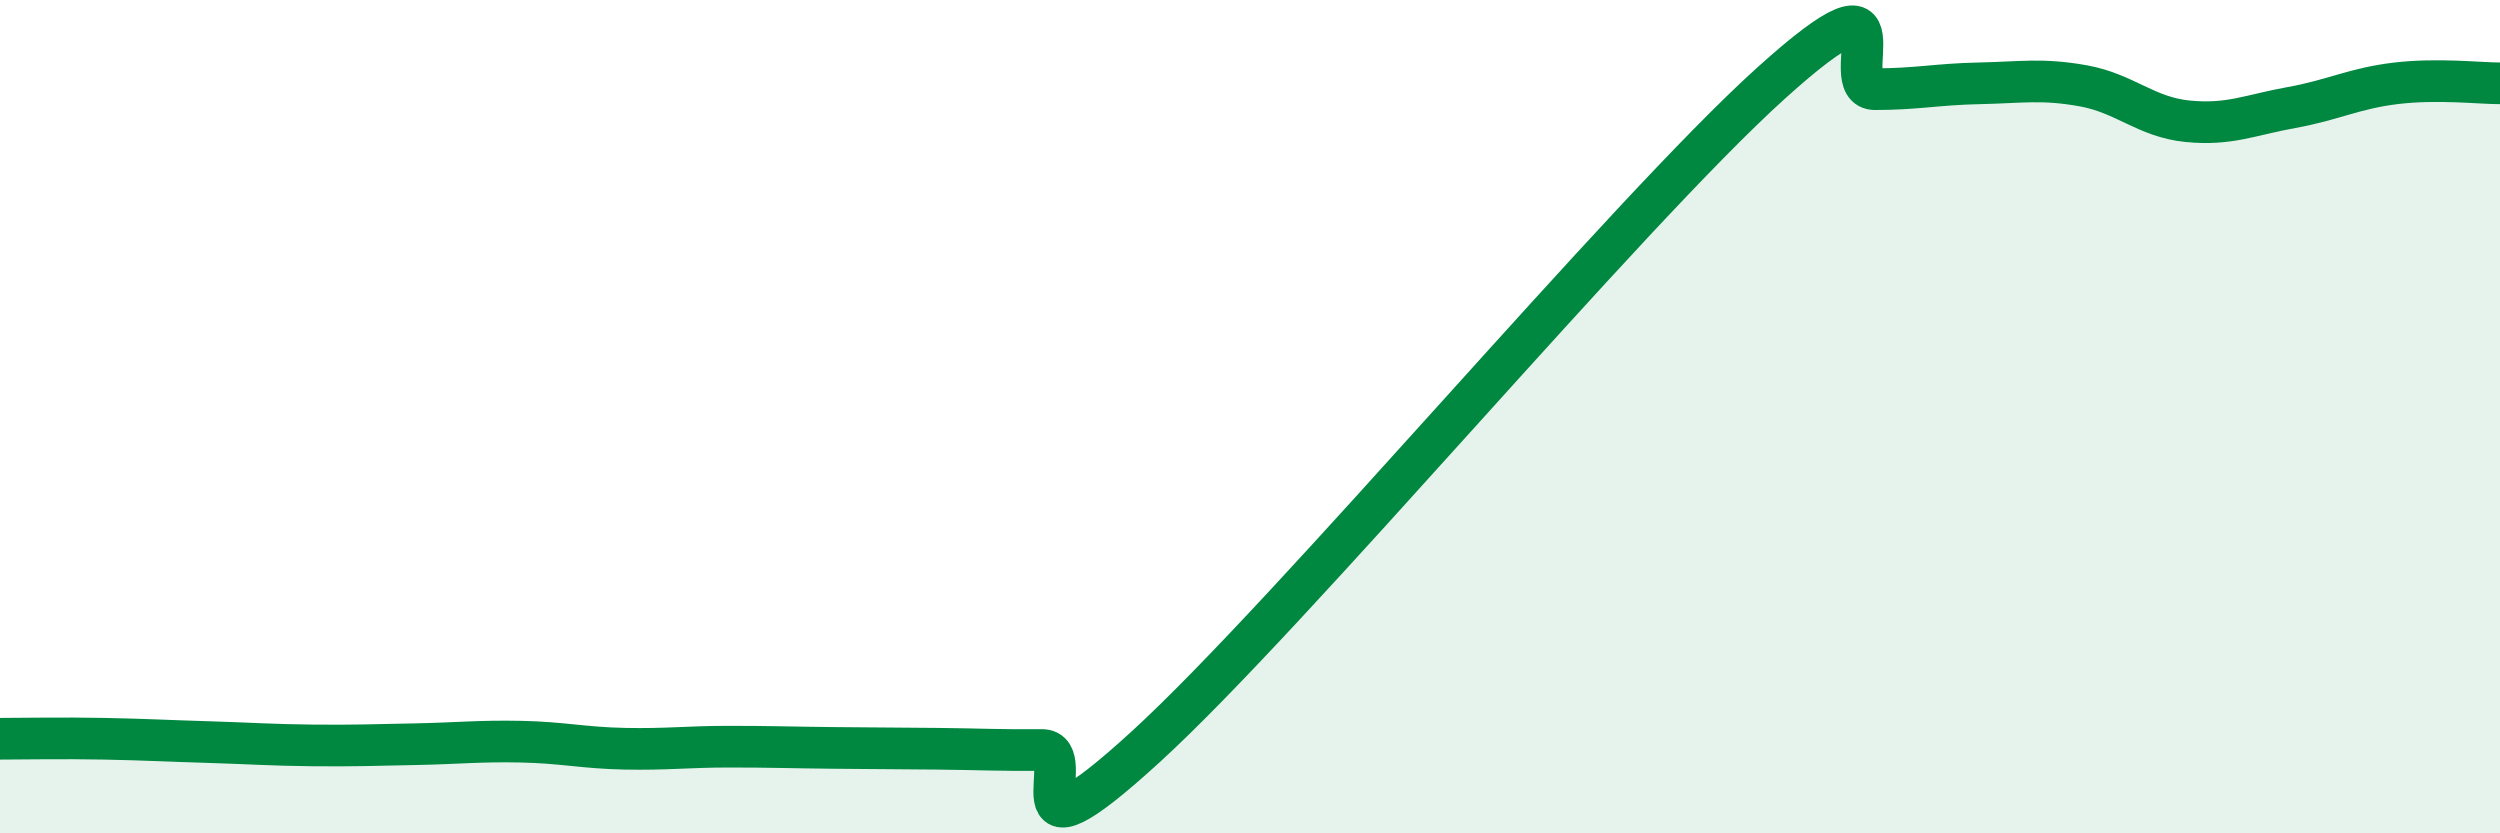 
    <svg width="60" height="20" viewBox="0 0 60 20" xmlns="http://www.w3.org/2000/svg">
      <path
        d="M 0,17.73 C 0.5,17.73 1.5,17.71 2.5,17.73 C 3.5,17.75 4,17.78 5,17.81 C 6,17.84 6.5,17.88 7.5,17.89 C 8.5,17.9 9,17.88 10,17.86 C 11,17.84 11.5,17.78 12.5,17.8 C 13.5,17.82 14,17.95 15,17.97 C 16,17.99 16.5,17.92 17.5,17.92 C 18.5,17.92 19,17.94 20,17.95 C 21,17.96 21.5,17.96 22.5,17.97 C 23.5,17.98 24,18.01 25,18 C 26,17.99 24,21.12 27.5,17.92 C 31,14.72 39,5.16 42.5,2 C 46,-1.16 44,2.14 45,2.14 C 46,2.14 46.5,2.02 47.5,2 C 48.5,1.98 49,1.88 50,2.06 C 51,2.24 51.5,2.81 52.5,2.91 C 53.5,3.01 54,2.76 55,2.58 C 56,2.4 56.5,2.12 57.5,2 C 58.5,1.88 59.5,2 60,2L60 20L0 20Z"
        fill="#008740"
        opacity="0.1"
        stroke-linecap="round"
        stroke-linejoin="round"
      />
      <path
        d="M 0,17.73 C 0.5,17.73 1.5,17.71 2.5,17.73 C 3.5,17.75 4,17.78 5,17.81 C 6,17.84 6.5,17.88 7.5,17.89 C 8.5,17.9 9,17.88 10,17.86 C 11,17.84 11.5,17.78 12.5,17.8 C 13.5,17.82 14,17.95 15,17.97 C 16,17.99 16.5,17.92 17.5,17.92 C 18.5,17.92 19,17.94 20,17.95 C 21,17.96 21.5,17.96 22.5,17.97 C 23.5,17.98 24,18.01 25,18 C 26,17.99 24,21.12 27.5,17.92 C 31,14.72 39,5.16 42.5,2 C 46,-1.16 44,2.14 45,2.14 C 46,2.14 46.5,2.02 47.5,2 C 48.5,1.98 49,1.88 50,2.06 C 51,2.24 51.5,2.81 52.5,2.91 C 53.5,3.01 54,2.76 55,2.58 C 56,2.4 56.5,2.12 57.5,2 C 58.5,1.88 59.5,2 60,2"
        stroke="#008740"
        stroke-width="1"
        fill="none"
        stroke-linecap="round"
        stroke-linejoin="round"
      />
    </svg>
  
